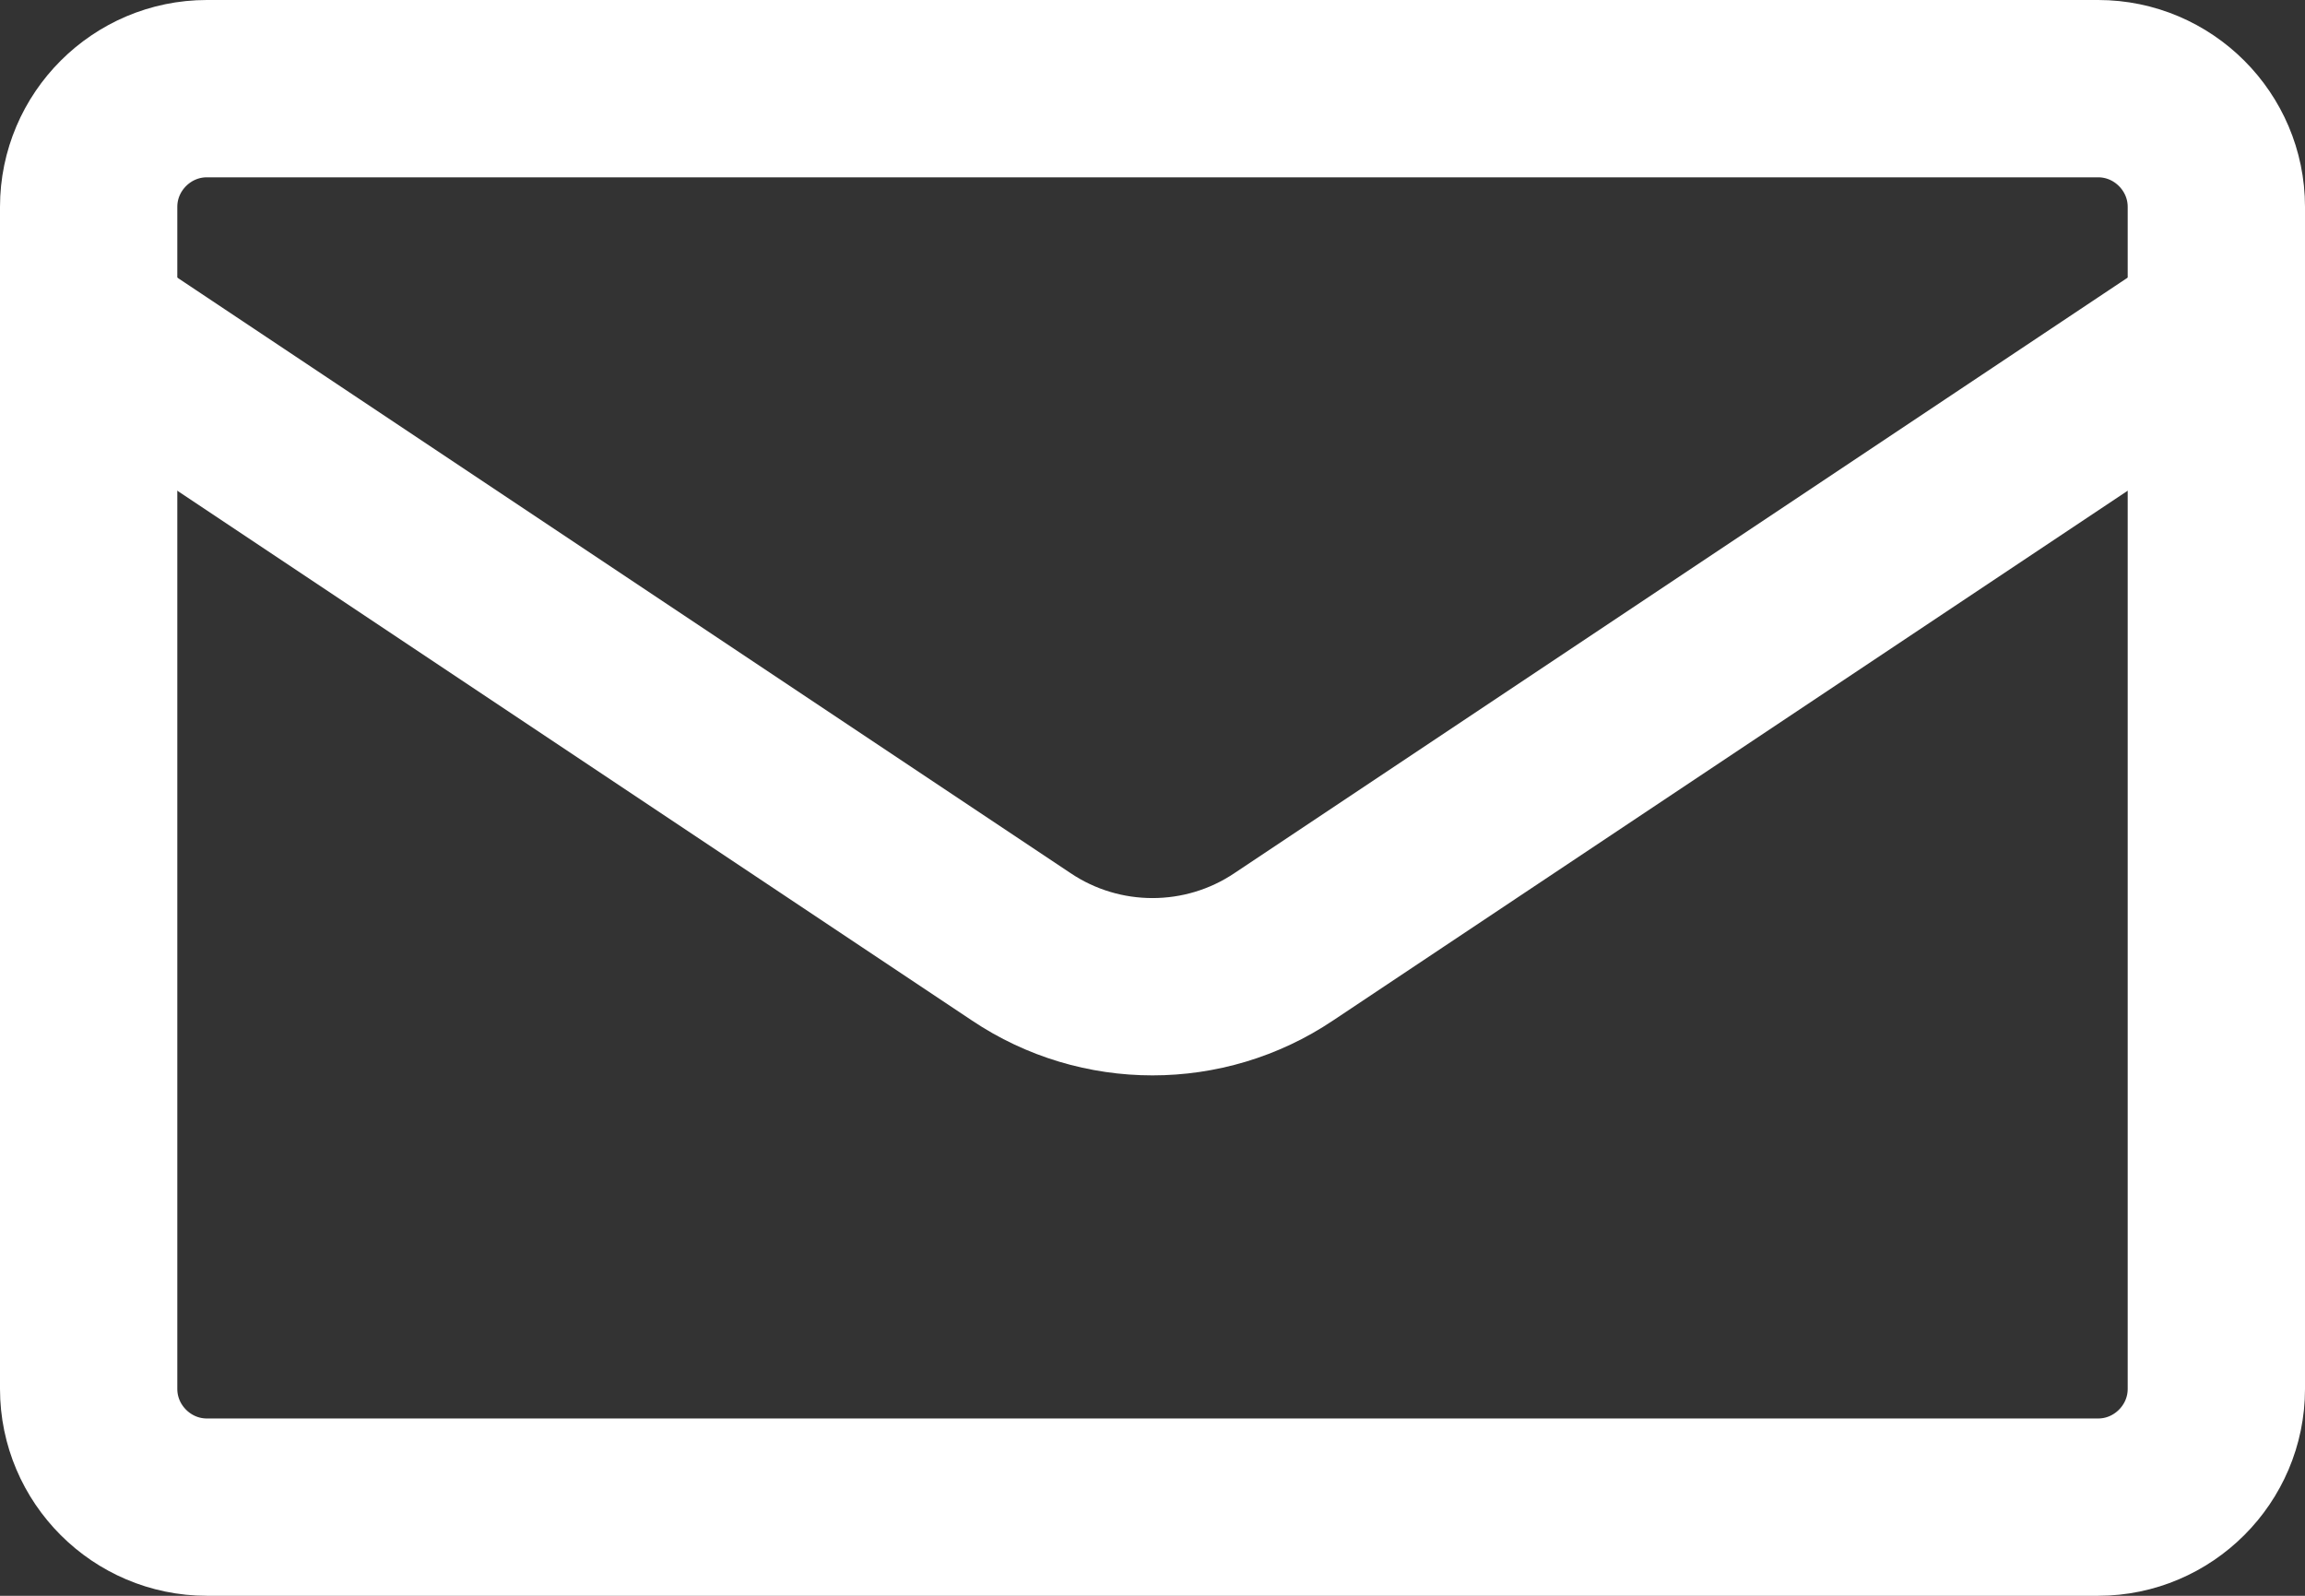 <?xml version="1.0" encoding="UTF-8"?>
<svg id="_レイヤー_1" data-name="レイヤー 1" xmlns="http://www.w3.org/2000/svg" viewBox="0 0 19.5 13.5">
  <rect x="0" y="0" width="19.5" height="13.5" fill="#333333" stroke="none"/>
  <defs>
    <style>
      .cls-1 {
        stroke-linejoin: round;
      }

      .cls-1, .cls-2 {
        fill: none;
        stroke: #fff;
        stroke-width: 1.5px;
      }

      .cls-2 {
        stroke-linecap: round;
      }
    </style>
  </defs>
  <path class="cls-1" d="M17.75.75H1.75c-.55,0-1,.45-1,1v10c0,.55.45,1,1,1h16c.55,0,1-.45,1-1V1.75c0-.55-.45-1-1-1Z"/>
  <path class="cls-2" d="M.75,2.75l7.89,5.26c.67.45,1.55.45,2.22,0l7.89-5.26"/>
</svg>